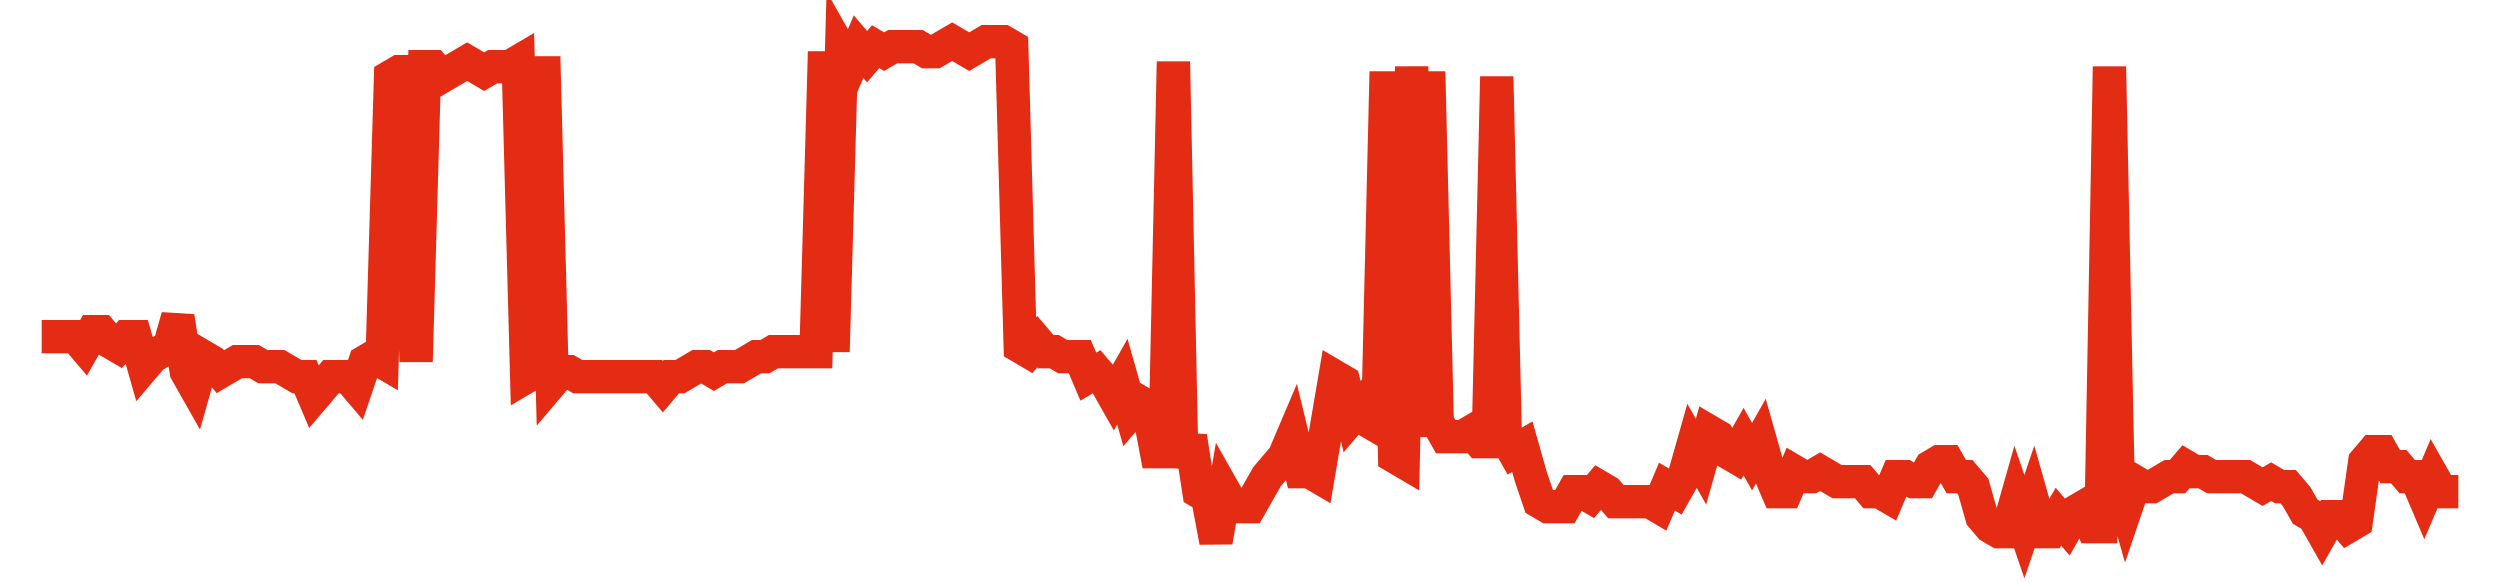 <svg width="300" height="70" viewBox="0 0 300 70" xmlns="http://www.w3.org/2000/svg">
    <path d="M 5,40.4 L 6.021,40.4 L 7.042,40.4 L 8.063,40.4 L 9.085,40.4 L 10.106,41.6 L 11.127,39.8 L 12.148,39.8 L 13.169,41 L 14.19,41.6 L 15.211,40.4 L 16.232,40.4 L 17.254,44 L 18.275,42.8 L 19.296,42.2 L 20.317,41.6 L 21.338,38 L 22.359,44.6 L 23.38,46.4 L 24.401,42.8 L 25.423,43.4 L 26.444,44.6 L 27.465,44 L 28.486,43.4 L 29.507,43.4 L 30.528,43.4 L 31.549,44 L 32.57,44 L 33.592,44 L 34.613,44.6 L 35.634,45.2 L 36.655,45.2 L 37.676,47.6 L 38.697,46.4 L 39.718,45.2 L 40.739,45.2 L 41.761,45.2 L 42.782,46.4 L 43.803,43.4 L 44.824,42.8 L 45.845,43.4 L 46.866,9.2 L 47.887,8.6 L 48.908,8.6 L 49.93,43.4 L 50.951,8 L 51.972,8 L 52.993,9.2 L 54.014,8.6 L 55.035,8 L 56.056,7.4 L 57.077,8 L 58.099,8.6 L 59.12,8 L 60.141,8 L 61.162,8 L 62.183,7.4 L 63.204,45.2 L 64.225,44.6 L 65.246,6.8 L 66.268,45.8 L 67.289,44.6 L 68.31,44.6 L 69.331,45.2 L 70.352,45.2 L 71.373,45.2 L 72.394,45.2 L 73.415,45.2 L 74.437,45.2 L 75.458,45.2 L 76.479,45.2 L 77.5,45.2 L 78.521,45.2 L 79.542,46.4 L 80.563,45.2 L 81.585,45.2 L 82.606,44.6 L 83.627,44 L 84.648,44 L 85.669,44.6 L 86.69,44 L 87.711,44 L 88.732,44 L 89.754,43.4 L 90.775,42.8 L 91.796,42.8 L 92.817,42.2 L 93.838,42.2 L 94.859,42.2 L 95.88,42.2 L 96.901,42.2 L 97.923,42.2 L 98.944,6.2 L 99.965,42.2 L 100.986,6.2 L 102.007,8 L 103.028,5.6 L 104.049,6.8 L 105.07,5.6 L 106.092,6.2 L 107.113,5.6 L 108.134,5.6 L 109.155,5.6 L 110.176,5.6 L 111.197,6.2 L 112.218,6.2 L 113.239,5.6 L 114.261,5 L 115.282,5.6 L 116.303,6.2 L 117.324,5.6 L 118.345,5 L 119.366,5 L 120.387,5 L 121.408,5.6 L 122.43,41.6 L 123.451,42.2 L 124.472,41 L 125.493,42.2 L 126.514,42.2 L 127.535,42.8 L 128.556,42.8 L 129.577,42.8 L 130.599,45.2 L 131.62,44.6 L 132.641,45.8 L 133.662,47.6 L 134.683,45.8 L 135.704,49.4 L 136.725,48.2 L 137.746,48.8 L 138.768,54.2 L 139.789,54.2 L 140.81,7.4 L 141.831,56 L 142.852,52.4 L 143.873,59 L 144.894,59.6 L 145.915,65 L 146.937,59 L 147.958,60.8 L 148.979,60.8 L 150,60.8 L 151.021,59 L 152.042,57.2 L 153.063,56 L 154.085,54.8 L 155.106,52.4 L 156.127,56.6 L 157.148,56.6 L 158.169,57.2 L 159.19,51.2 L 160.211,45.2 L 161.232,45.8 L 162.254,50 L 163.275,48.8 L 164.296,50.6 L 165.317,51.2 L 166.338,8.6 L 167.359,54.8 L 168.38,55.4 L 169.401,8 L 170.423,52.4 L 171.444,8.6 L 172.465,50.6 L 173.486,52.4 L 174.507,52.4 L 175.528,52.4 L 176.549,51.8 L 177.57,53 L 178.592,53 L 179.613,9.2 L 180.634,52.4 L 181.655,54.2 L 182.676,53.6 L 183.697,57.2 L 184.718,60.2 L 185.739,60.8 L 186.761,60.8 L 187.782,60.8 L 188.803,59 L 189.824,59 L 190.845,59.6 L 191.866,58.4 L 192.887,59 L 193.908,60.2 L 194.93,60.2 L 195.951,60.2 L 196.972,60.2 L 197.993,60.2 L 199.014,60.8 L 200.035,58.4 L 201.056,59 L 202.077,57.2 L 203.099,53.6 L 204.12,55.4 L 205.141,51.8 L 206.162,52.4 L 207.183,54.2 L 208.204,54.8 L 209.225,53 L 210.246,54.8 L 211.268,53 L 212.289,56.6 L 213.31,59 L 214.331,59 L 215.352,56.6 L 216.373,57.2 L 217.394,57.2 L 218.415,56.6 L 219.437,57.2 L 220.458,57.8 L 221.479,57.8 L 222.5,57.8 L 223.521,57.8 L 224.542,59 L 225.563,59 L 226.585,59.6 L 227.606,57.2 L 228.627,57.2 L 229.648,57.8 L 230.669,57.8 L 231.69,56 L 232.711,55.4 L 233.732,55.4 L 234.754,57.2 L 235.775,57.2 L 236.796,58.4 L 237.817,62 L 238.838,63.2 L 239.859,63.8 L 240.88,63.8 L 241.901,60.2 L 242.923,63.2 L 243.944,60.2 L 244.965,63.8 L 245.986,63.8 L 247.007,62 L 248.028,63.2 L 249.049,61.4 L 250.07,60.8 L 251.092,63.2 L 252.113,63.2 L 253.134,8 L 254.155,57.2 L 255.176,60.8 L 256.197,57.8 L 257.218,58.4 L 258.239,58.4 L 259.261,57.8 L 260.282,57.2 L 261.303,57.2 L 262.324,56 L 263.345,56.6 L 264.366,56.6 L 265.387,57.2 L 266.408,57.2 L 267.43,57.2 L 268.451,57.2 L 269.472,57.2 L 270.493,57.8 L 271.514,58.4 L 272.535,57.8 L 273.556,58.4 L 274.577,58.4 L 275.599,59.6 L 276.62,61.4 L 277.641,62 L 278.662,63.8 L 279.683,62 L 280.704,62 L 281.725,63.2 L 282.746,62.6 L 283.768,55.4 L 284.789,54.2 L 285.81,54.2 L 286.831,56 L 287.852,56 L 288.873,57.2 L 289.894,57.2 L 290.915,59.6 L 291.937,57.2 L 292.958,59 L 293.979,59 L 295,59" fill="none" stroke="#E32C13" stroke-width="4"/>
</svg>